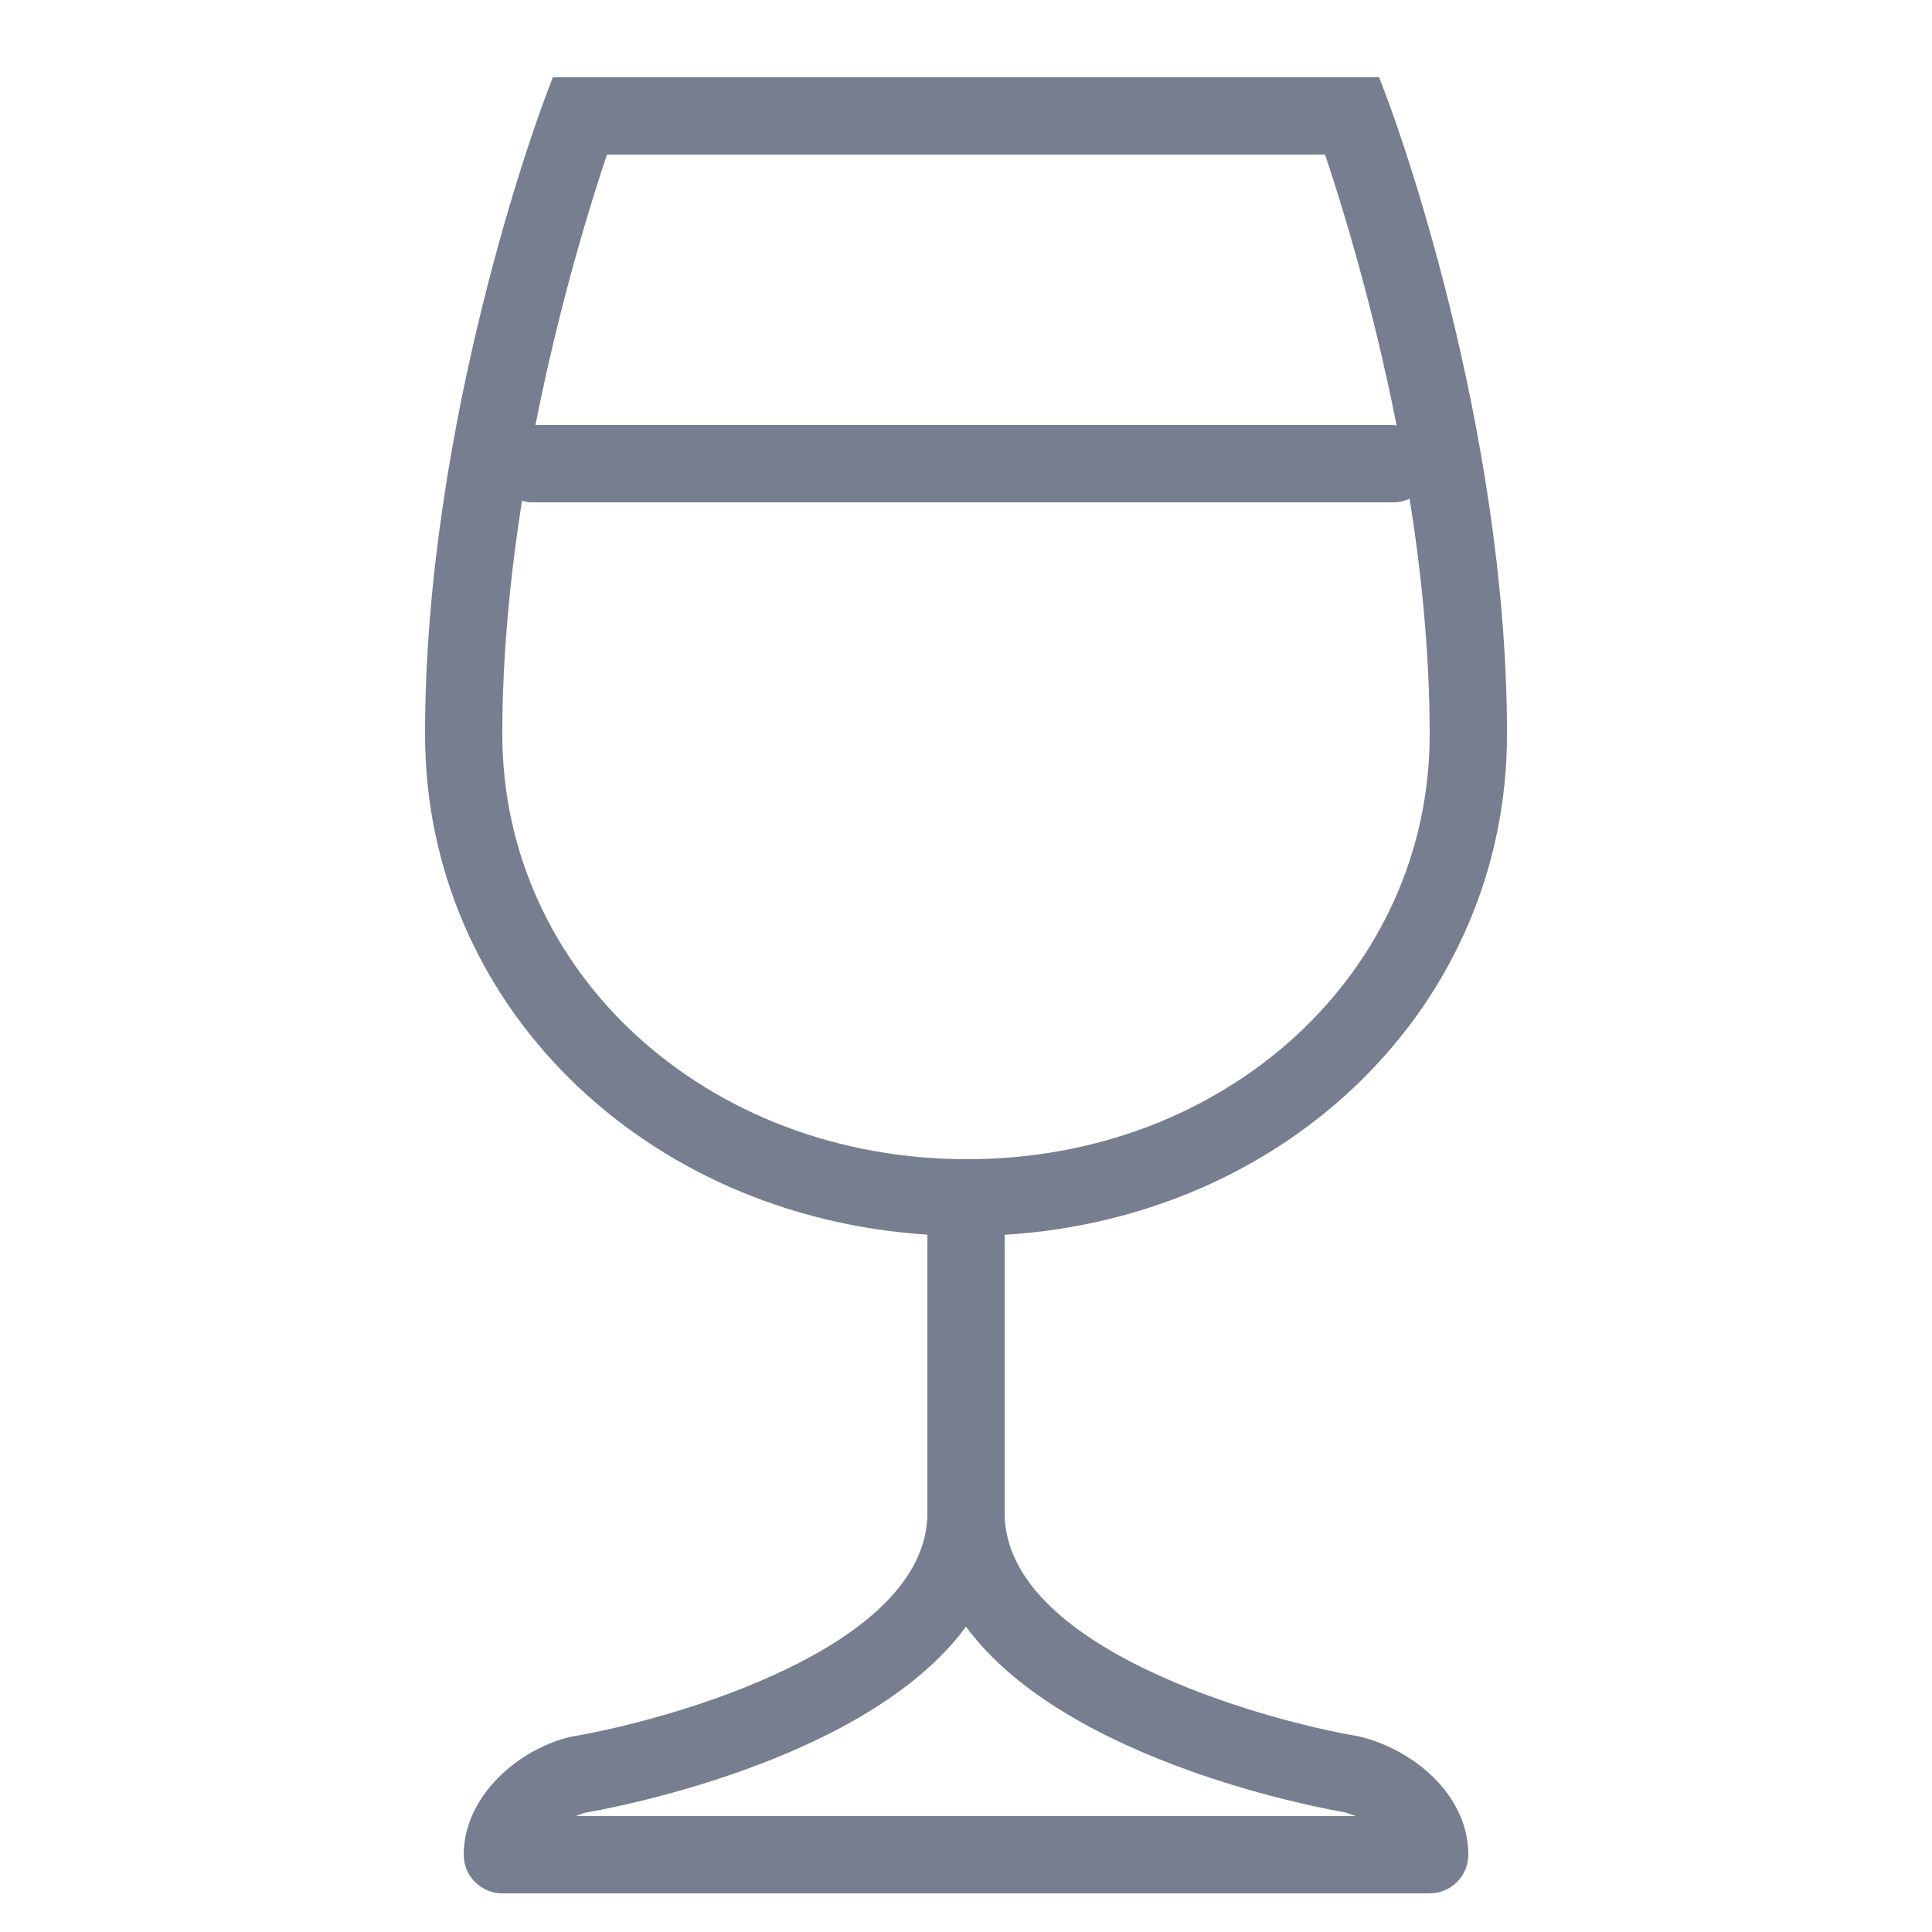 <svg width="48" height="48" viewBox="0 0 48 48" fill="none" xmlns="http://www.w3.org/2000/svg">
<path fill-rule="evenodd" clip-rule="evenodd" d="M14.307 45.12C14.392 45.082 14.476 45.051 14.559 45.032C14.902 44.975 21.489 43.832 24 40.414C26.508 43.831 33.087 44.972 33.377 45.019C33.479 45.043 33.578 45.078 33.676 45.12H14.307ZM12.48 18.24C12.48 16.268 12.679 14.288 12.969 12.441C13.035 12.455 13.096 12.48 13.166 12.48H34.629C34.77 12.48 34.901 12.445 35.022 12.391C35.318 14.253 35.52 16.25 35.52 18.24C35.52 24.161 30.473 28.8 24.029 28.8C17.553 28.8 12.48 24.161 12.48 18.24ZM15.081 3.84H32.92C33.296 4.956 34.087 7.474 34.699 10.574C34.675 10.572 34.654 10.56 34.629 10.56H13.303C13.915 7.466 14.704 4.955 15.081 3.84ZM33.759 43.139C31.312 42.727 24.96 40.928 24.96 37.588V30.678C32.027 30.245 37.441 24.945 37.441 18.24C37.441 10.476 34.619 2.863 34.499 2.543L34.266 1.92H13.734L13.501 2.543C13.381 2.863 10.56 10.476 10.56 18.24C10.56 24.928 15.968 30.219 23.041 30.675V37.588C23.041 40.928 16.688 42.727 14.184 43.149C12.875 43.452 11.521 44.63 11.521 46.08C11.521 46.61 11.95 47.04 12.48 47.04H35.52C36.05 47.04 36.48 46.61 36.48 46.08C36.48 44.59 35.112 43.459 33.759 43.139Z" fill="#777E90"/>
</svg>
